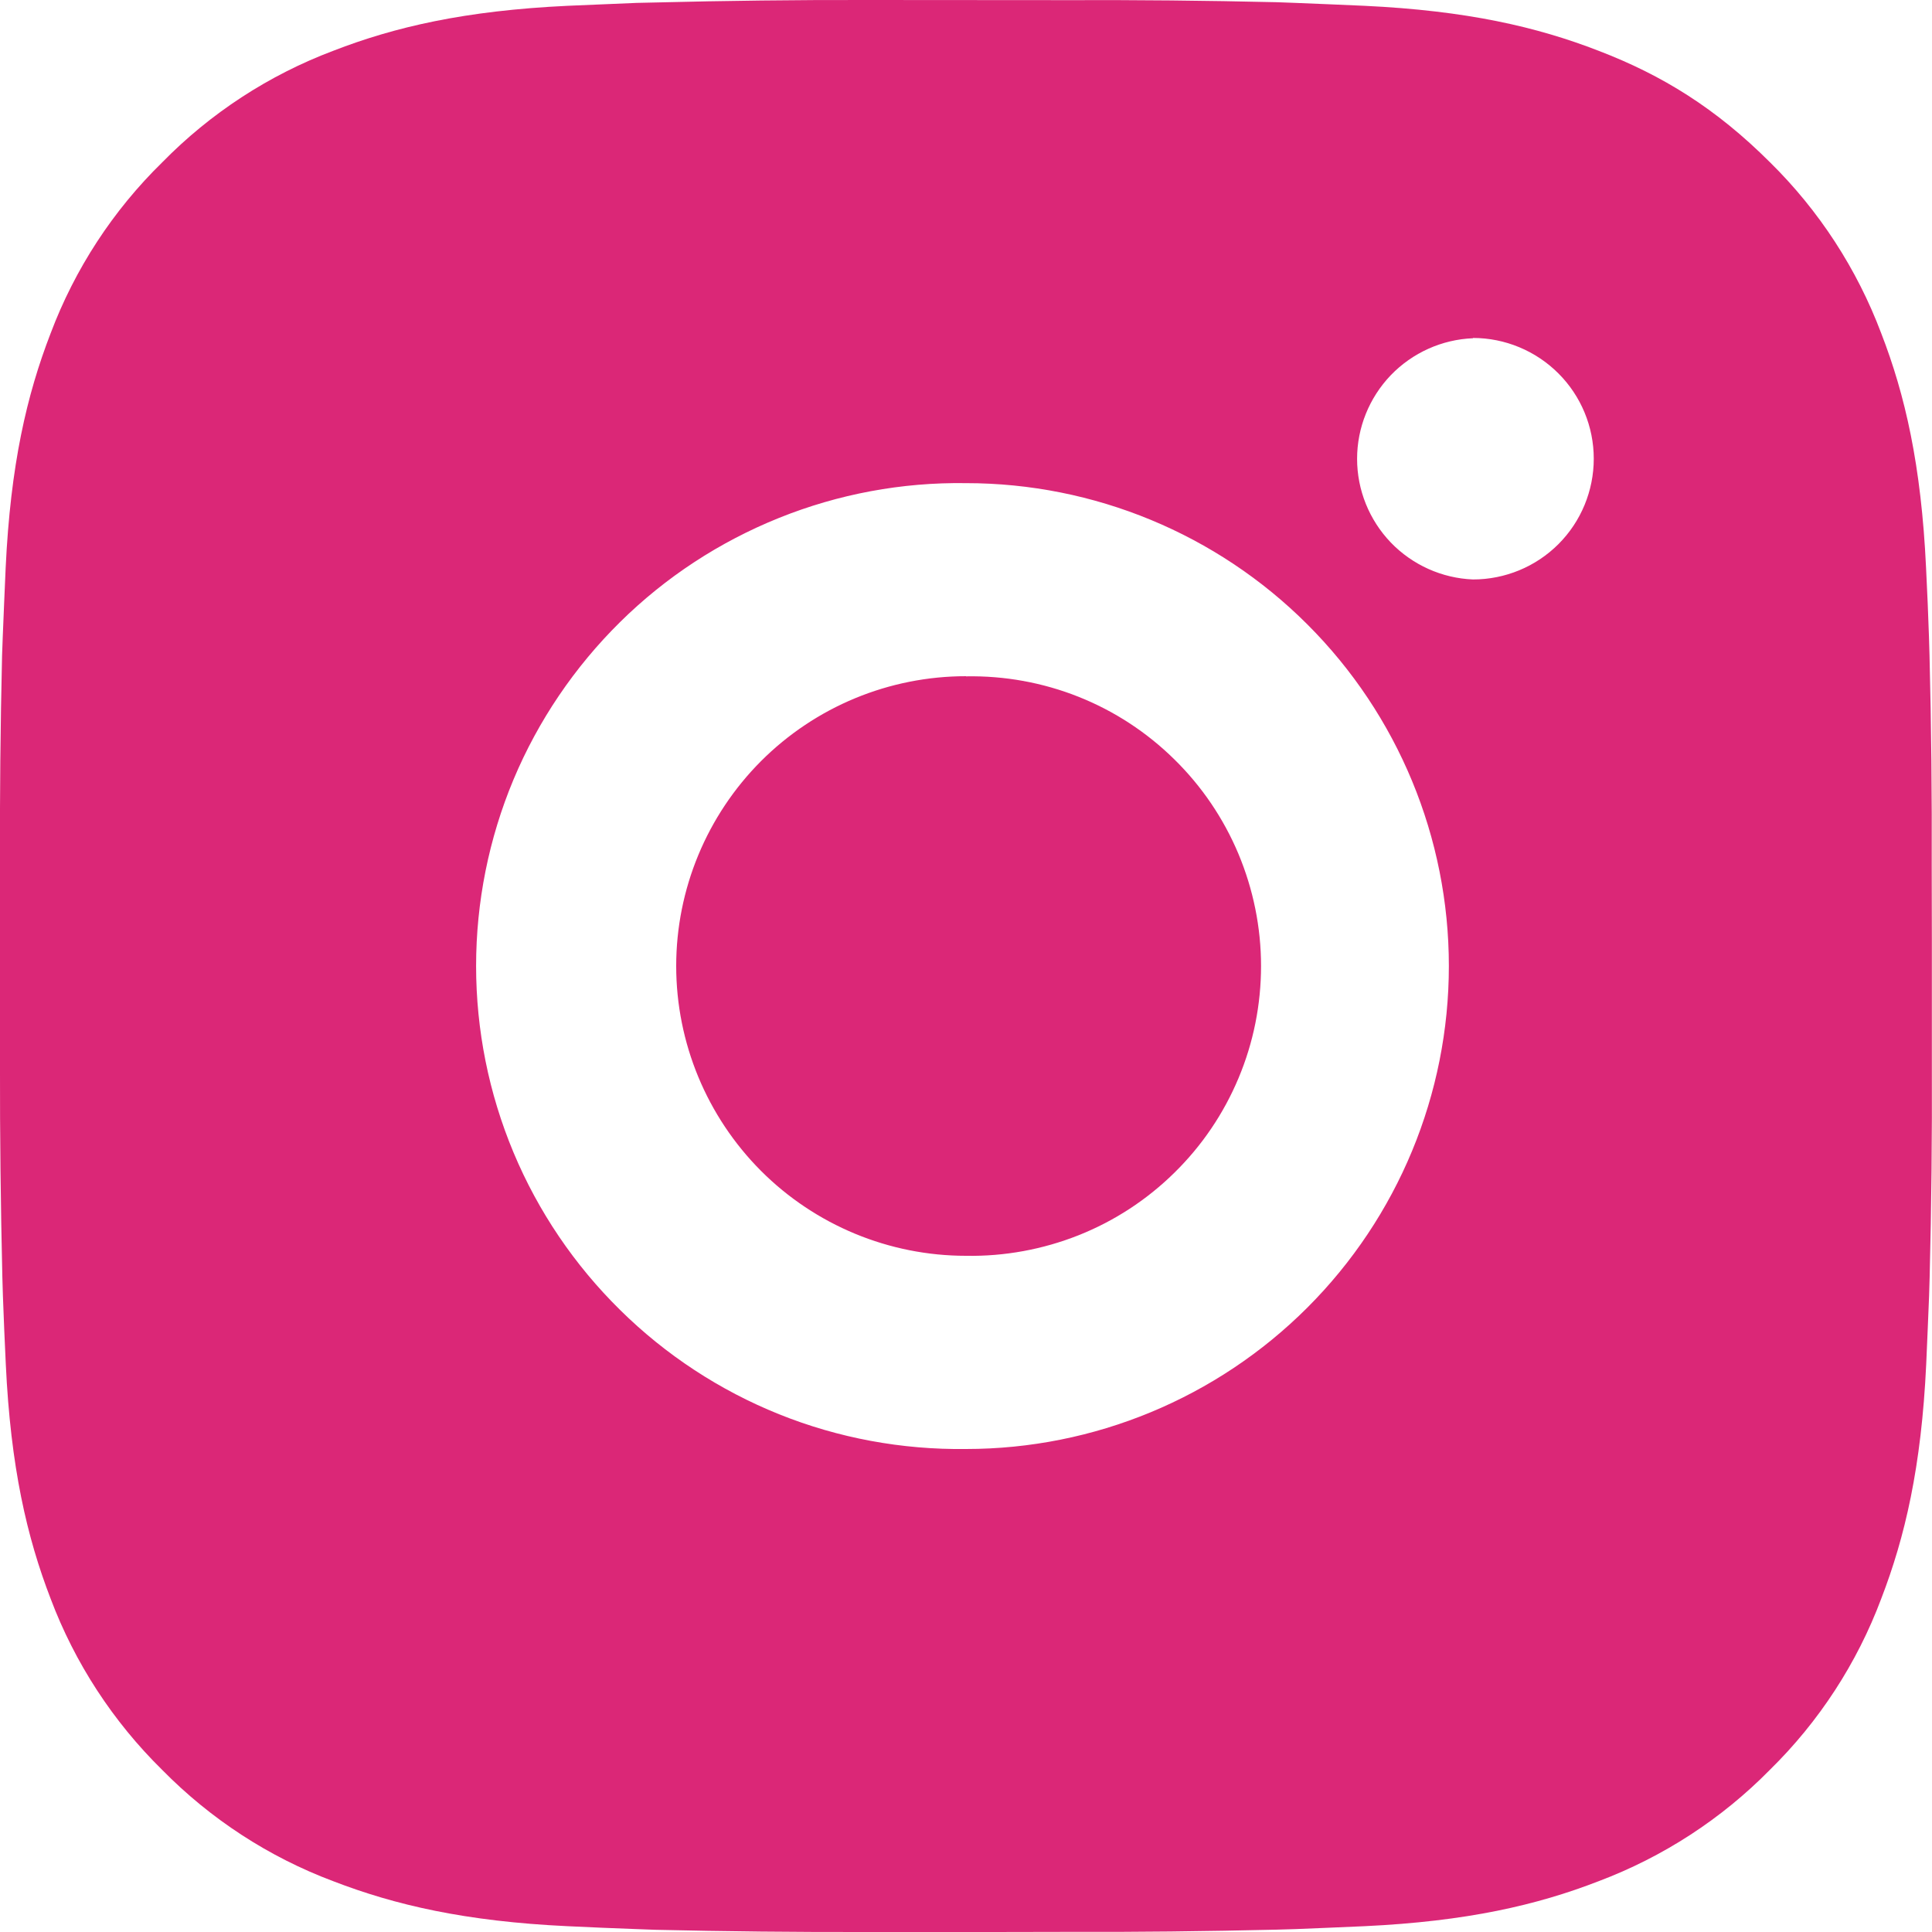 <svg width="14" height="14" viewBox="0 0 14 14" fill="none" xmlns="http://www.w3.org/2000/svg">
<path d="M7.719 0.001C8.23 -0.001 8.741 0.004 9.251 0.016L9.387 0.021C9.544 0.027 9.699 0.034 9.886 0.042C10.63 0.077 11.138 0.195 11.584 0.368C12.046 0.545 12.435 0.786 12.825 1.175C13.181 1.525 13.456 1.948 13.632 2.415C13.805 2.861 13.922 3.37 13.957 4.115C13.966 4.301 13.973 4.456 13.978 4.613L13.982 4.749C13.995 5.259 14 5.77 13.998 6.28L13.999 6.803V7.72C14.001 8.23 13.996 8.741 13.983 9.252L13.979 9.388C13.973 9.544 13.966 9.699 13.958 9.886C13.923 10.631 13.804 11.139 13.632 11.585C13.457 12.052 13.181 12.476 12.825 12.825C12.475 13.181 12.051 13.456 11.584 13.632C11.138 13.805 10.63 13.923 9.886 13.958C9.699 13.966 9.544 13.973 9.387 13.979L9.251 13.983C8.741 13.995 8.23 14.001 7.719 13.999L7.197 14H6.281C5.77 14.001 5.259 13.996 4.748 13.984L4.613 13.979C4.447 13.973 4.28 13.966 4.114 13.958C3.37 13.923 2.861 13.804 2.415 13.632C1.948 13.457 1.525 13.181 1.175 12.825C0.819 12.475 0.543 12.052 0.367 11.585C0.195 11.139 0.077 10.631 0.042 9.886C0.034 9.72 0.027 9.554 0.021 9.388L0.017 9.252C0.005 8.741 -0.001 8.23 -8.44015e-05 7.72V6.28C-0.002 5.77 0.003 5.259 0.015 4.749L0.02 4.613C0.026 4.456 0.033 4.301 0.041 4.115C0.076 3.369 0.194 2.862 0.367 2.415C0.543 1.948 0.819 1.525 1.176 1.176C1.525 0.82 1.948 0.544 2.415 0.368C2.861 0.195 3.369 0.077 4.114 0.042L4.613 0.021L4.748 0.018C5.259 0.005 5.769 -0.001 6.28 0L7.719 0.001ZM7 3.501C6.536 3.494 6.075 3.58 5.645 3.753C5.215 3.926 4.823 4.182 4.493 4.508C4.163 4.834 3.9 5.222 3.721 5.649C3.542 6.077 3.45 6.537 3.45 7C3.45 7.464 3.542 7.923 3.721 8.351C3.9 8.779 4.163 9.167 4.493 9.492C4.823 9.818 5.215 10.075 5.645 10.248C6.075 10.421 6.536 10.506 7 10.5C7.928 10.5 8.818 10.131 9.474 9.475C10.131 8.818 10.499 7.928 10.499 7C10.499 6.072 10.131 5.181 9.474 4.525C8.818 3.869 7.928 3.501 7 3.501ZM7 4.901C7.279 4.896 7.556 4.946 7.815 5.049C8.074 5.152 8.31 5.306 8.509 5.502C8.708 5.697 8.866 5.93 8.974 6.187C9.082 6.445 9.138 6.721 9.138 7C9.138 7.279 9.083 7.555 8.975 7.812C8.867 8.07 8.709 8.303 8.51 8.498C8.311 8.694 8.075 8.848 7.816 8.951C7.556 9.054 7.279 9.105 7 9.1C6.443 9.1 5.909 8.879 5.515 8.485C5.122 8.091 4.9 7.557 4.9 7C4.9 6.443 5.122 5.909 5.515 5.515C5.909 5.121 6.443 4.9 7 4.9L7 4.901ZM10.674 2.451C10.449 2.46 10.235 2.556 10.078 2.719C9.922 2.882 9.834 3.099 9.834 3.325C9.834 3.551 9.922 3.768 10.078 3.931C10.235 4.094 10.449 4.19 10.674 4.199C10.906 4.199 11.129 4.107 11.293 3.943C11.457 3.779 11.549 3.556 11.549 3.324C11.549 3.092 11.457 2.87 11.293 2.706C11.129 2.542 10.906 2.449 10.674 2.449V2.451Z" fill="#DB2777"/>
</svg>
